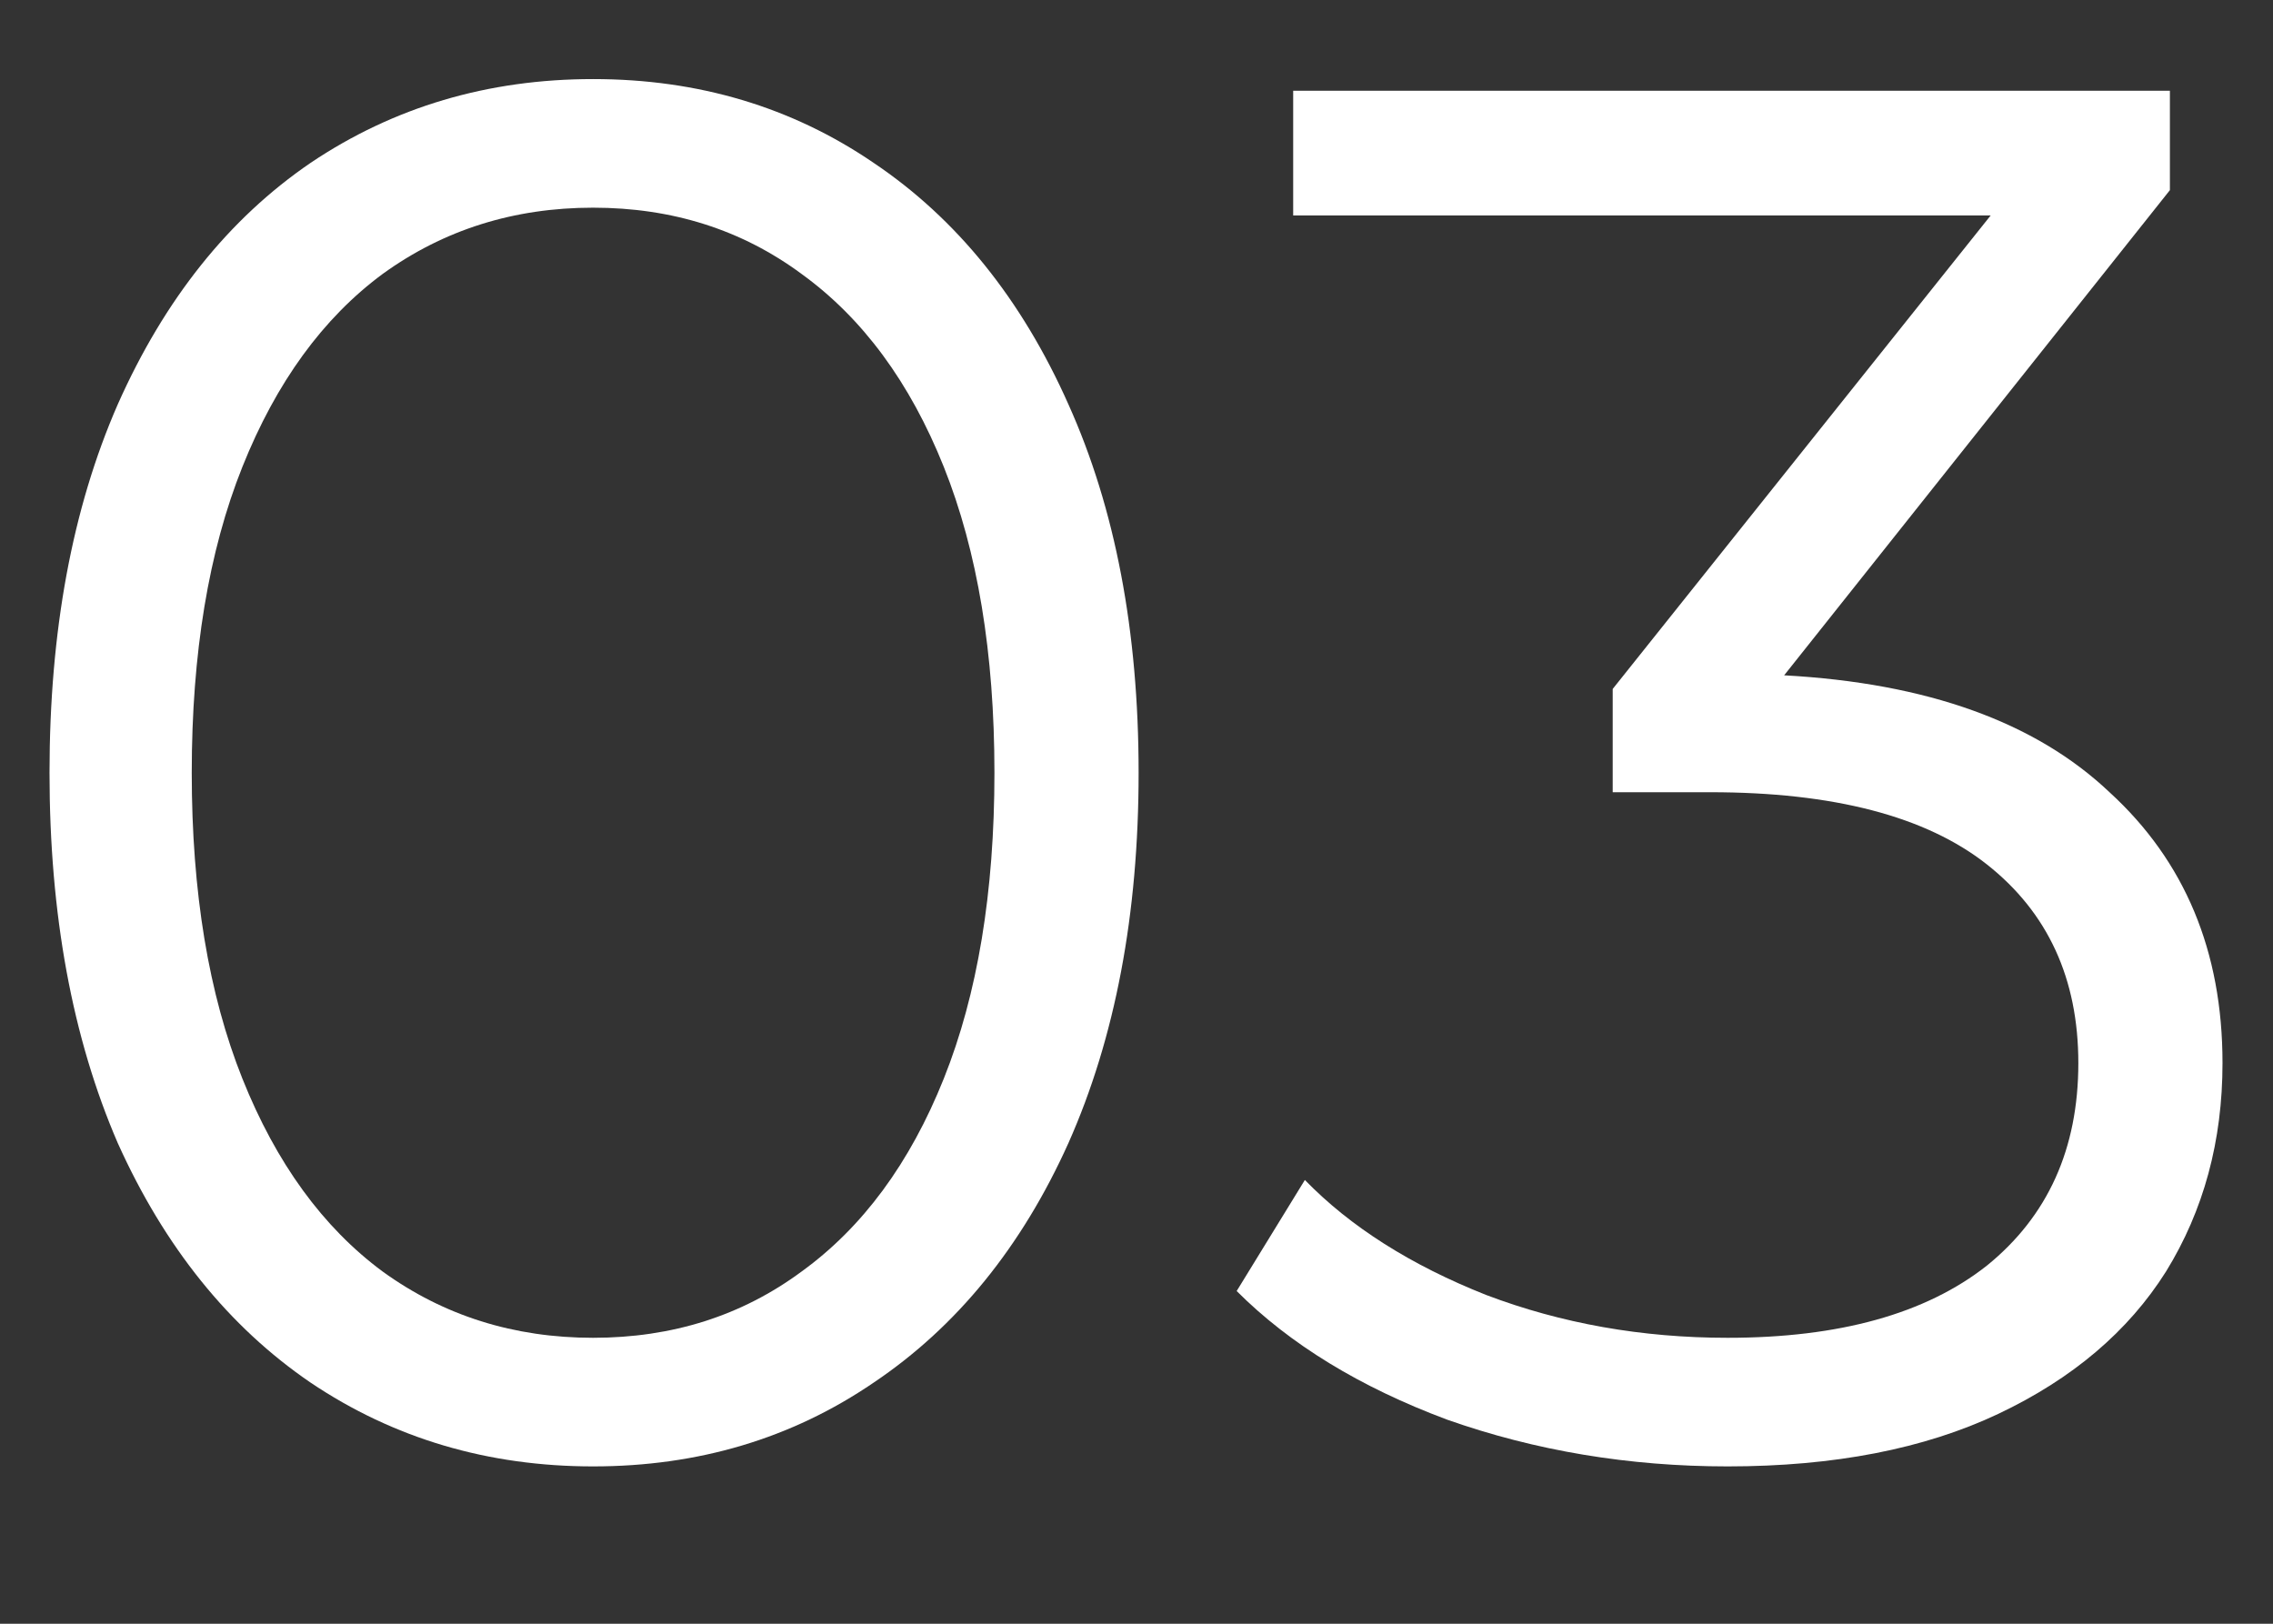 <?xml version="1.0" encoding="UTF-8"?> <svg xmlns="http://www.w3.org/2000/svg" width="14" height="10" viewBox="0 0 14 10" fill="none"><rect x="0" y="0" width="14" height="10" fill="#333333" stroke="none"/><path d="M10.989 4.159C11.869 4.207 12.537 4.447 12.993 4.879C13.457 5.303 13.689 5.859 13.689 6.547C13.689 7.027 13.573 7.455 13.341 7.831C13.109 8.199 12.765 8.491 12.309 8.707C11.853 8.923 11.297 9.031 10.641 9.031C10.033 9.031 9.457 8.935 8.913 8.743C8.377 8.543 7.945 8.279 7.617 7.951L8.037 7.267C8.317 7.555 8.689 7.791 9.153 7.975C9.617 8.151 10.113 8.239 10.641 8.239C11.329 8.239 11.861 8.091 12.237 7.795C12.613 7.491 12.801 7.075 12.801 6.547C12.801 6.027 12.613 5.619 12.237 5.323C11.861 5.027 11.293 4.879 10.533 4.879H9.933V4.243L12.261 1.327H7.965V0.559H13.365V1.171L10.989 4.159Z" fill="white"></path><path d="M3.653 9.031C3.005 9.031 2.425 8.859 1.913 8.515C1.409 8.171 1.013 7.679 0.725 7.039C0.445 6.391 0.305 5.631 0.305 4.759C0.305 3.887 0.445 3.131 0.725 2.491C1.013 1.843 1.409 1.347 1.913 1.003C2.425 0.659 3.005 0.487 3.653 0.487C4.301 0.487 4.877 0.659 5.381 1.003C5.893 1.347 6.293 1.843 6.581 2.491C6.869 3.131 7.013 3.887 7.013 4.759C7.013 5.631 6.869 6.391 6.581 7.039C6.293 7.679 5.893 8.171 5.381 8.515C4.877 8.859 4.301 9.031 3.653 9.031ZM3.653 8.239C4.141 8.239 4.569 8.103 4.937 7.831C5.313 7.559 5.605 7.163 5.813 6.643C6.021 6.123 6.125 5.495 6.125 4.759C6.125 4.023 6.021 3.395 5.813 2.875C5.605 2.355 5.313 1.959 4.937 1.687C4.569 1.415 4.141 1.279 3.653 1.279C3.165 1.279 2.733 1.415 2.357 1.687C1.989 1.959 1.701 2.355 1.493 2.875C1.285 3.395 1.181 4.023 1.181 4.759C1.181 5.495 1.285 6.123 1.493 6.643C1.701 7.163 1.989 7.559 2.357 7.831C2.733 8.103 3.165 8.239 3.653 8.239Z" fill="white"></path></svg> 